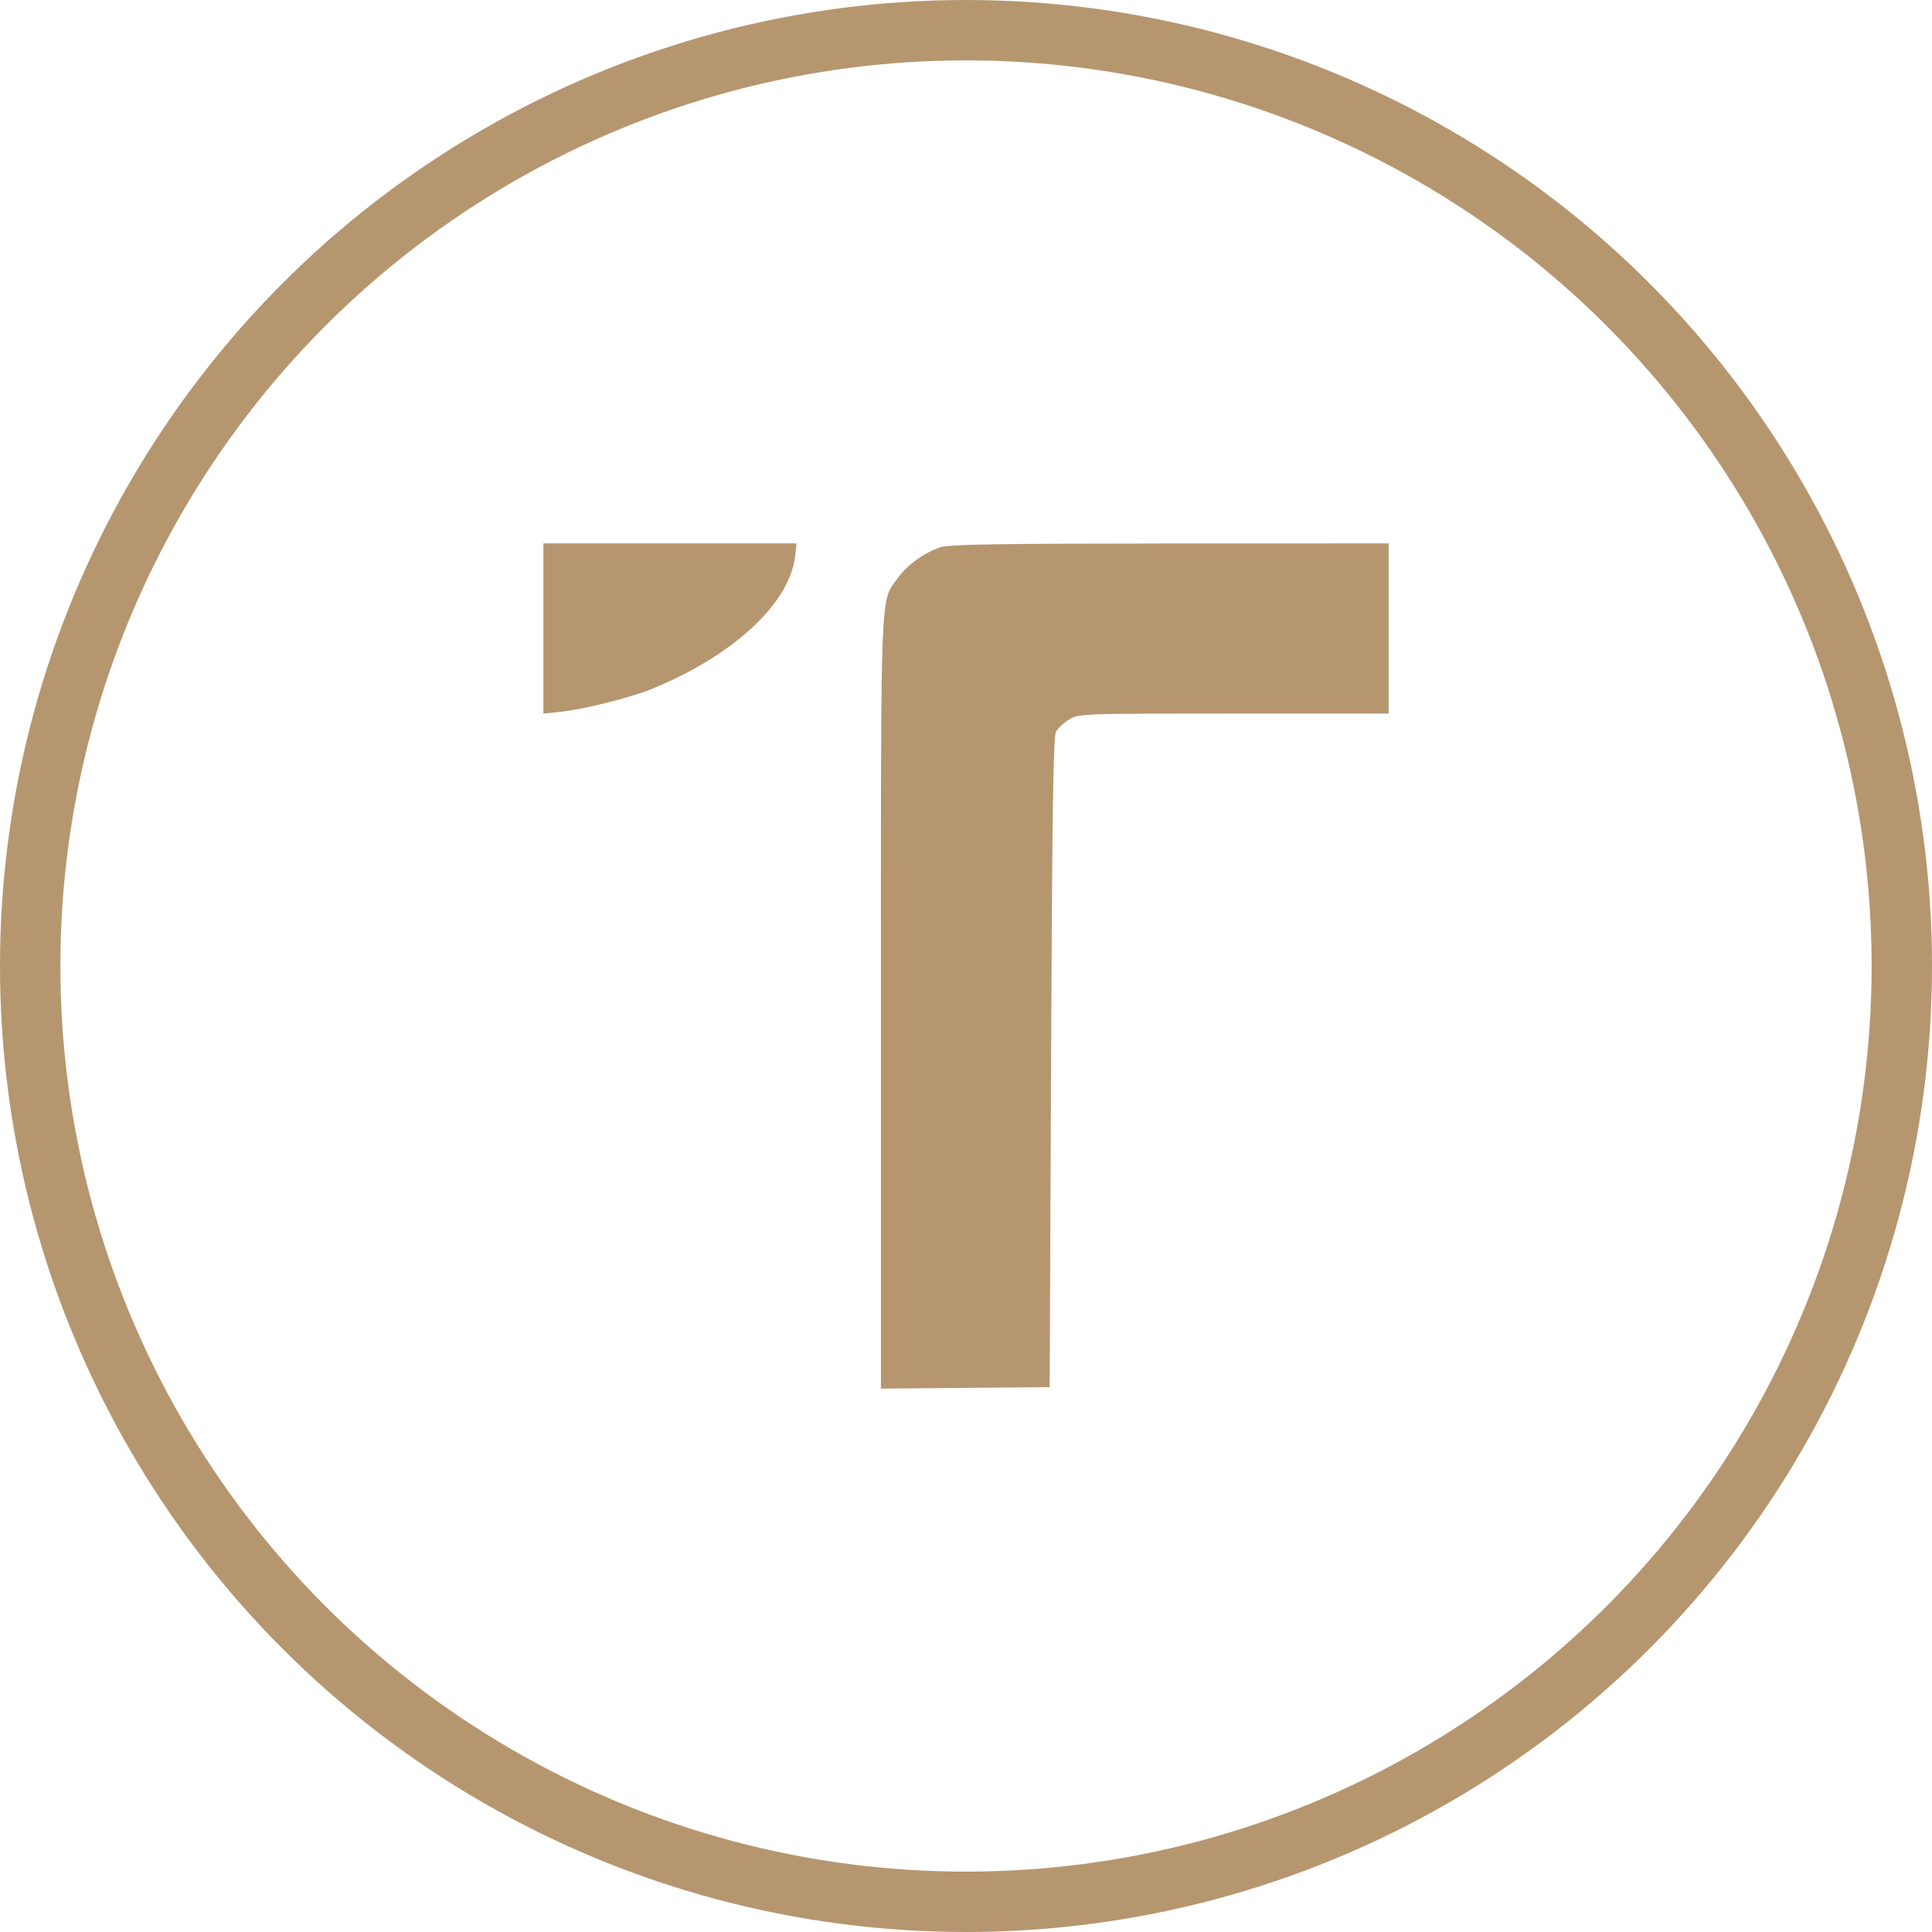 <svg xmlns="http://www.w3.org/2000/svg" width="32" height="32" viewBox="0 0 32 32" fill="none"><circle cx="16" cy="16" r="15.5" stroke="#B6966F"></circle><path d="M9 11.819V9H13.193L13.17 9.211C13.081 9.994 12.14 10.865 10.791 11.413C10.438 11.557 9.649 11.753 9.27 11.792L9 11.819Z" fill="#B6966F"></path><path d="M14.872 9.572C15.028 9.357 15.291 9.165 15.563 9.068C15.707 9.016 16.441 9.004 19.371 9.002L23 9V11.819H20.433C17.912 11.819 17.864 11.82 17.708 11.917C17.621 11.971 17.523 12.06 17.491 12.116C17.446 12.195 17.427 13.445 17.409 17.596L17.386 22.975L14.591 23V16.619C14.591 10.438 14.579 9.996 14.78 9.697C14.807 9.657 14.837 9.62 14.872 9.572Z" fill="#B6966F"></path></svg>